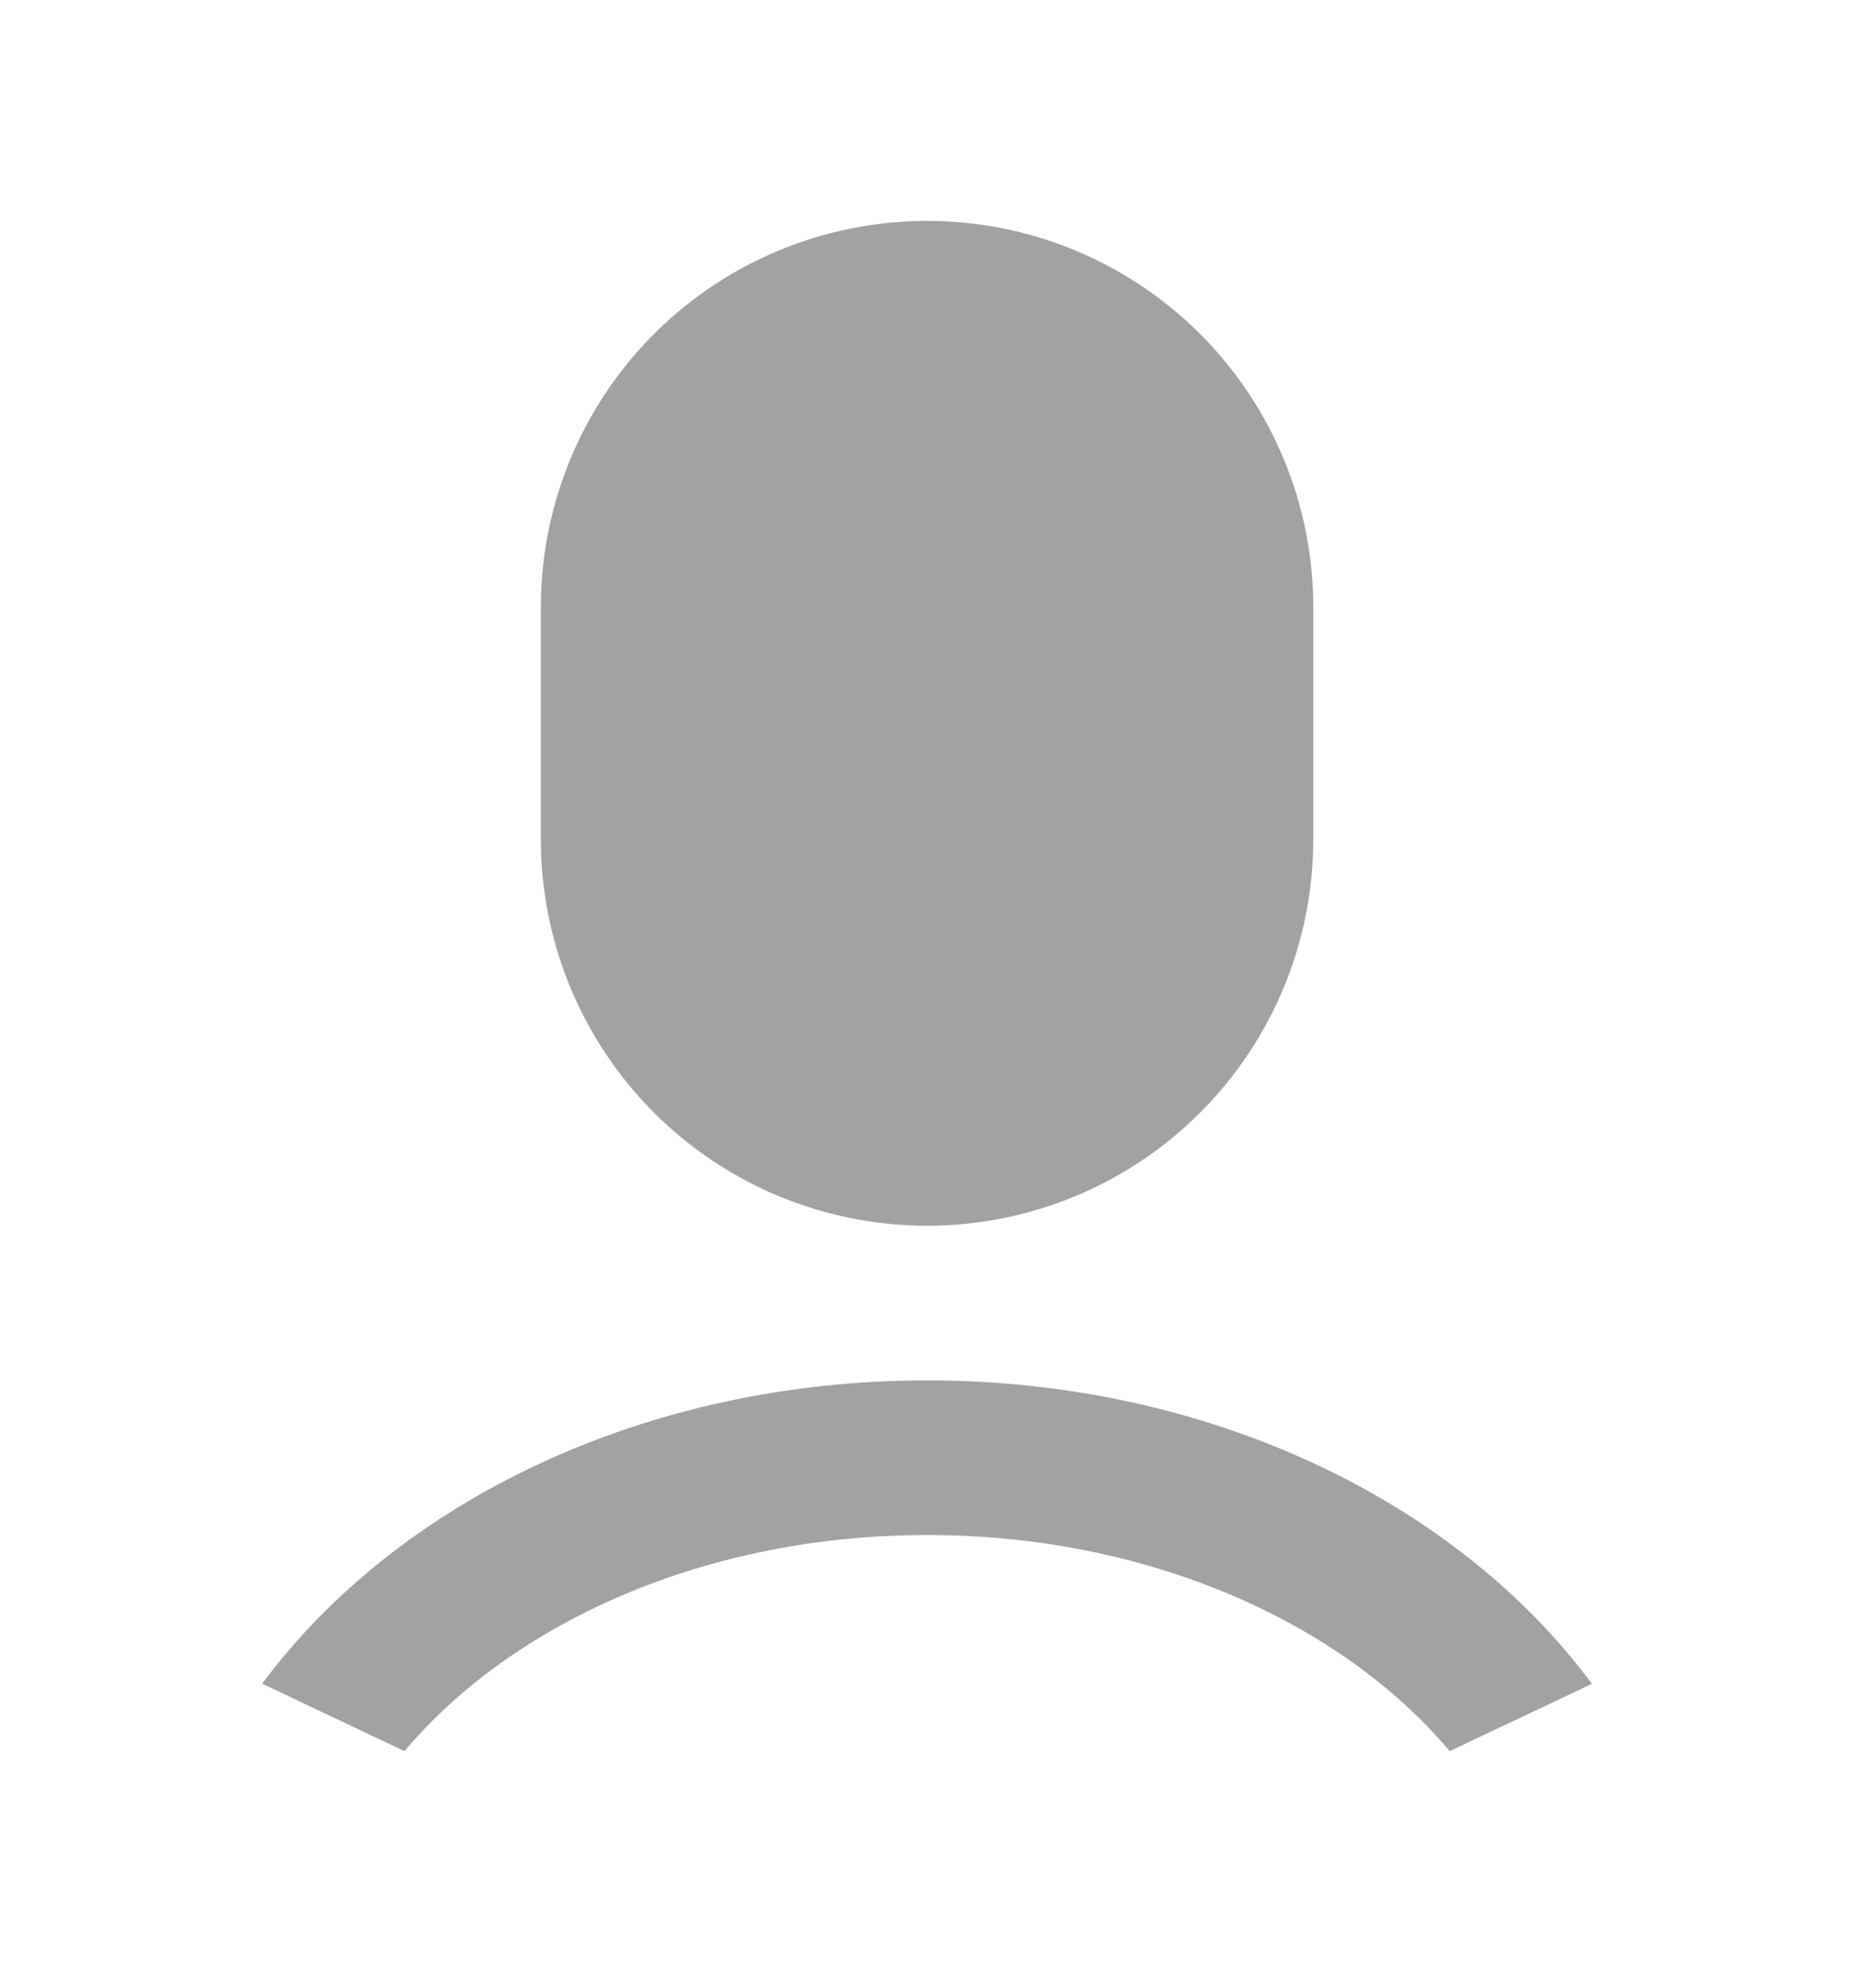<?xml version="1.0" encoding="UTF-8"?> <svg xmlns="http://www.w3.org/2000/svg" width="14" height="15" viewBox="0 0 14 15" fill="none"> <g clip-path="url(#clip0_1612_2596)"> <path d="M7.001 10.417C9.137 10.417 11.005 11.336 12.021 12.707L10.947 13.215C10.12 12.235 8.661 11.584 7.001 11.584C5.34 11.584 3.882 12.235 3.054 13.215L1.98 12.706C2.997 11.335 4.864 10.417 7.001 10.417ZM7.001 1.667C7.774 1.667 8.516 1.974 9.063 2.521C9.61 3.068 9.917 3.81 9.917 4.584V6.334C9.917 7.107 9.61 7.849 9.063 8.396C8.516 8.943 7.774 9.25 7.001 9.25C6.227 9.25 5.485 8.943 4.938 8.396C4.391 7.849 4.084 7.107 4.084 6.334V4.584C4.084 3.81 4.391 3.068 4.938 2.521C5.485 1.974 6.227 1.667 7.001 1.667Z" fill="#A2A2A2"></path> </g> <defs> <clipPath id="clip0_1612_2596"> <rect width="14" height="14" fill="white" transform="translate(0 0.5)"></rect> </clipPath> </defs> </svg> 